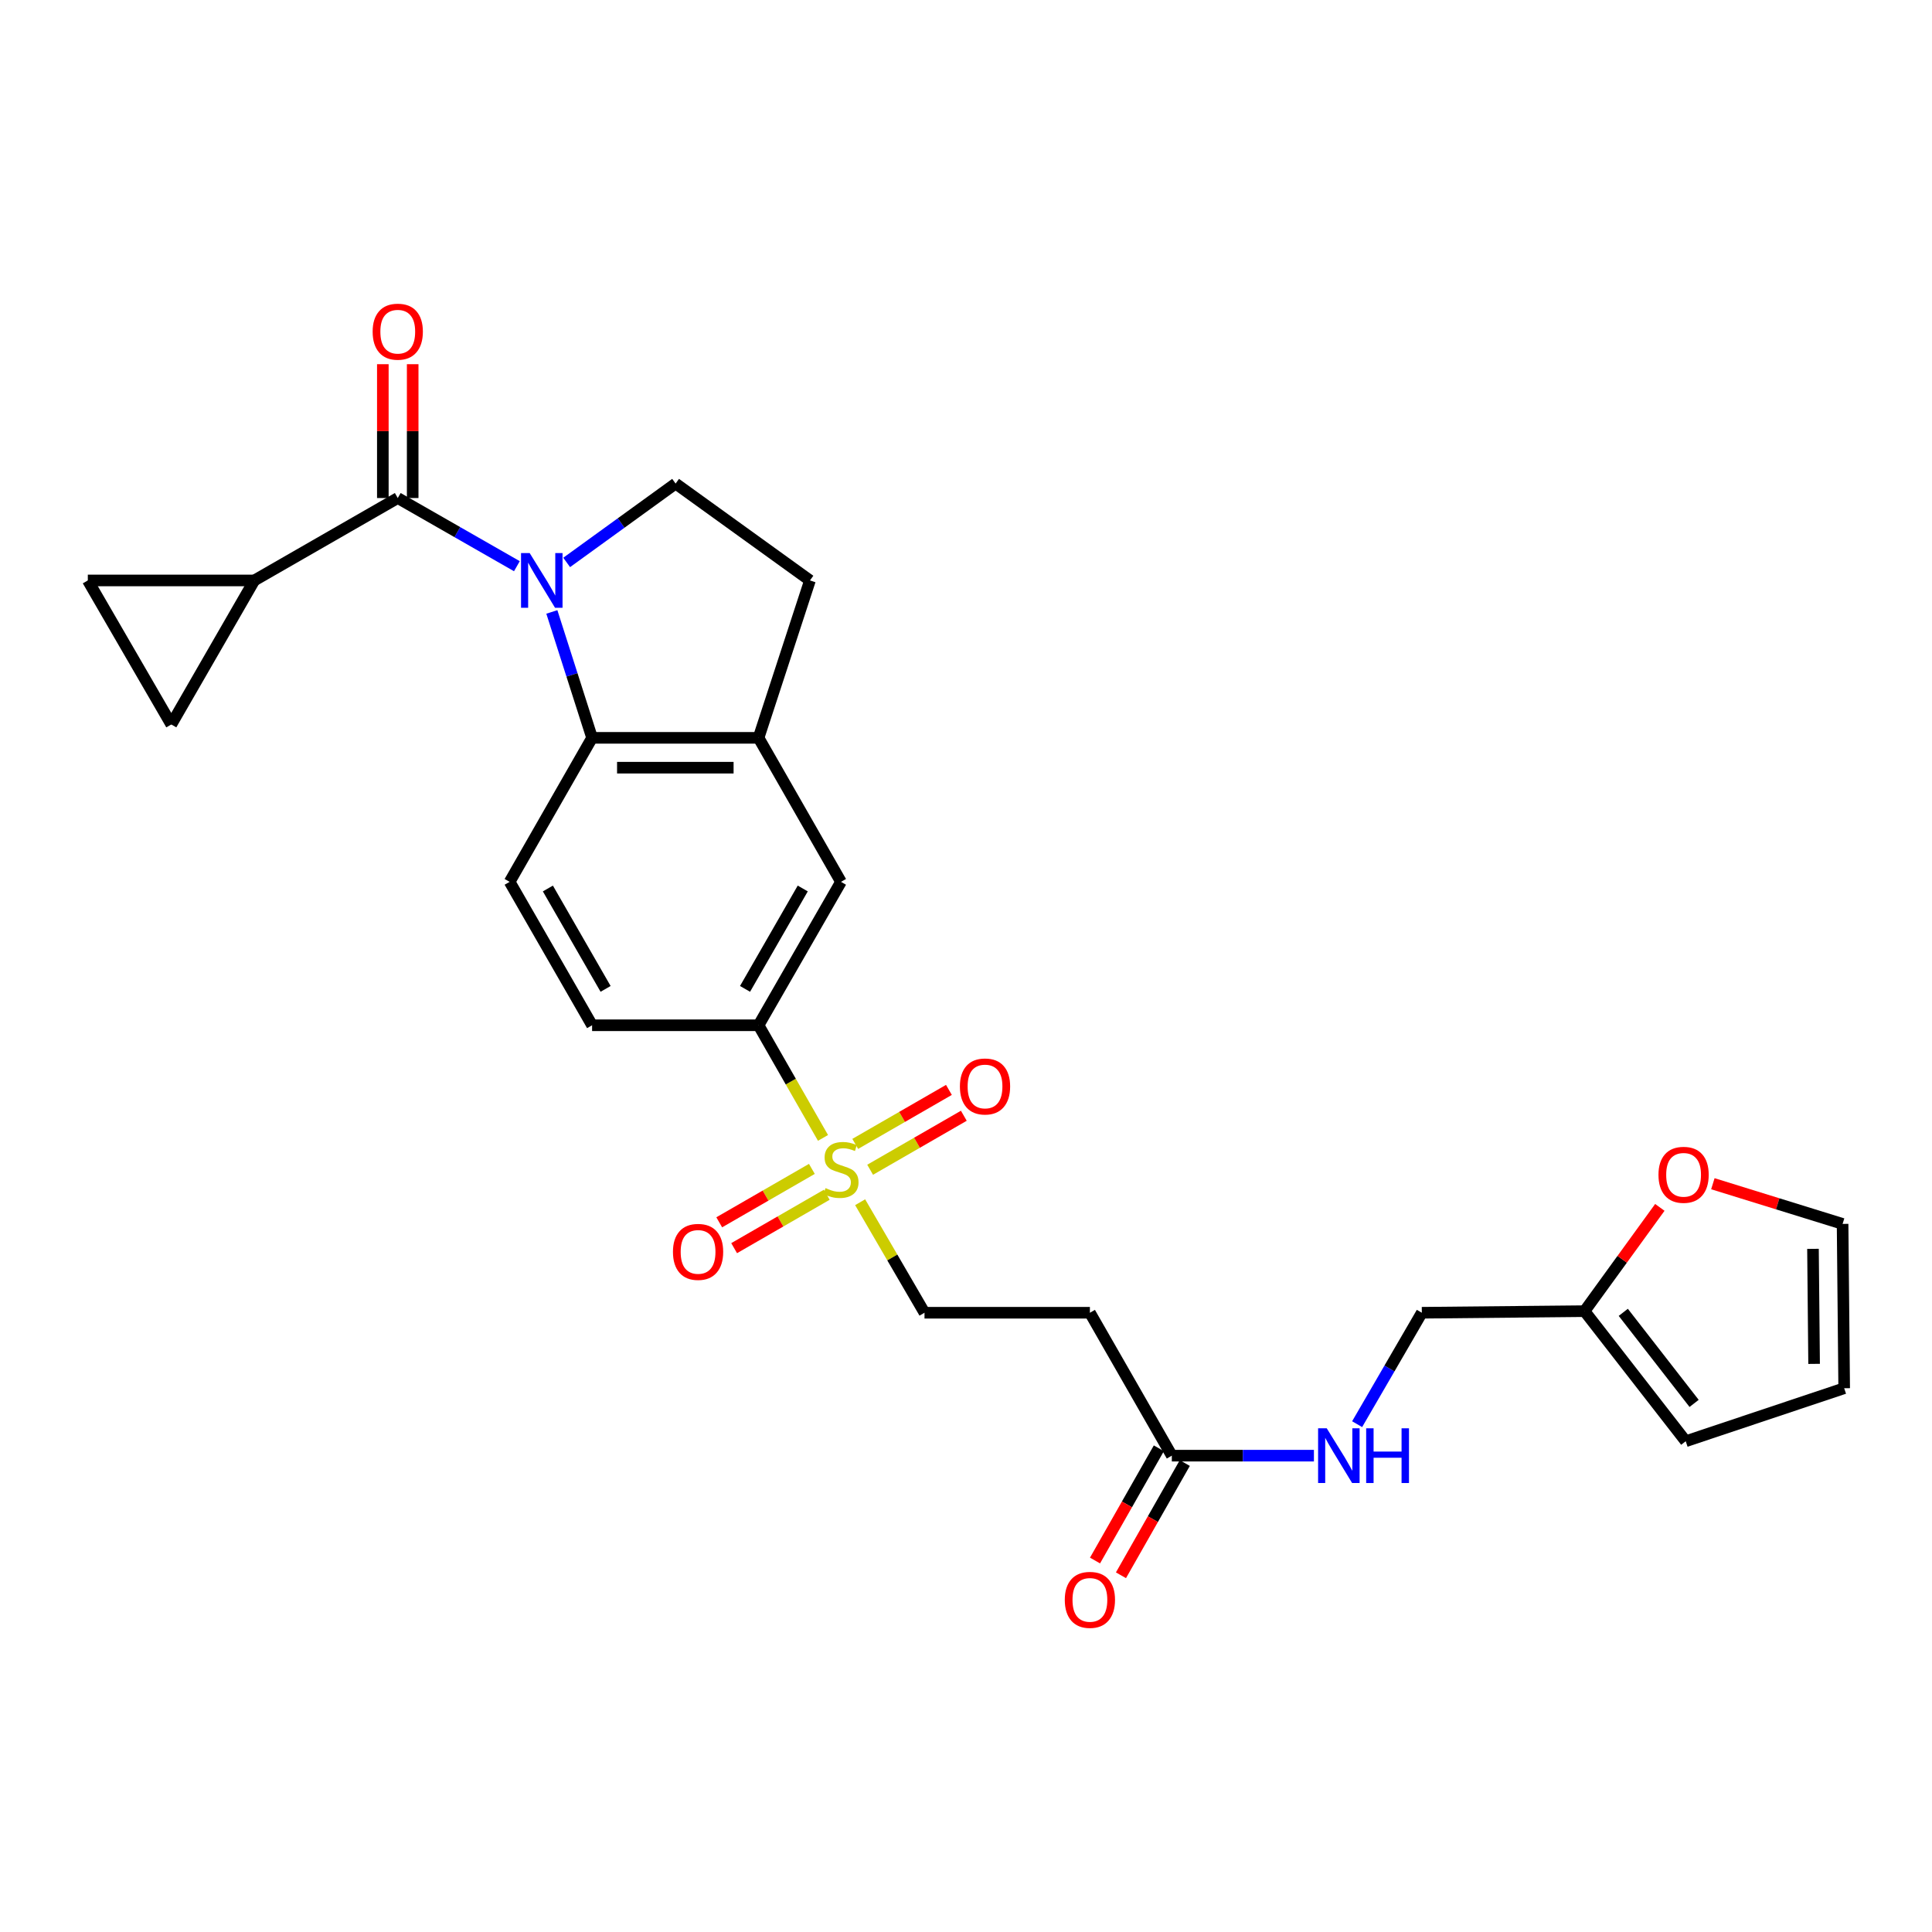 <?xml version='1.0' encoding='iso-8859-1'?>
<svg version='1.1' baseProfile='full'
              xmlns='http://www.w3.org/2000/svg'
                      xmlns:rdkit='http://www.rdkit.org/xml'
                      xmlns:xlink='http://www.w3.org/1999/xlink'
                  xml:space='preserve'
width='1000px' height='1000px' viewBox='0 0 1000 1000'>
<!-- END OF HEADER -->
<rect style='opacity:1.0;fill:#FFFFFF;stroke:none' width='1000' height='1000' x='0' y='0'> </rect>
<path class='bond-1' d='M 267.542,293.065 L 236.711,275.422' style='fill:none;fill-rule:evenodd;stroke:#0000FF;stroke-width:6px;stroke-linecap:butt;stroke-linejoin:miter;stroke-opacity:1' />
<path class='bond-1' d='M 236.711,275.422 L 205.88,257.78' style='fill:none;fill-rule:evenodd;stroke:#000000;stroke-width:6px;stroke-linecap:butt;stroke-linejoin:miter;stroke-opacity:1' />
<path class='bond-2' d='M 285.638,316.737 L 296.052,349.321' style='fill:none;fill-rule:evenodd;stroke:#0000FF;stroke-width:6px;stroke-linecap:butt;stroke-linejoin:miter;stroke-opacity:1' />
<path class='bond-2' d='M 296.052,349.321 L 306.466,381.905' style='fill:none;fill-rule:evenodd;stroke:#000000;stroke-width:6px;stroke-linecap:butt;stroke-linejoin:miter;stroke-opacity:1' />
<path class='bond-6' d='M 293.307,291.116 L 321.5,270.706' style='fill:none;fill-rule:evenodd;stroke:#0000FF;stroke-width:6px;stroke-linecap:butt;stroke-linejoin:miter;stroke-opacity:1' />
<path class='bond-6' d='M 321.5,270.706 L 349.692,250.296' style='fill:none;fill-rule:evenodd;stroke:#000000;stroke-width:6px;stroke-linecap:butt;stroke-linejoin:miter;stroke-opacity:1' />
<path class='bond-0' d='M 425.985,588.975 L 409.306,559.826' style='fill:none;fill-rule:evenodd;stroke:#CCCC00;stroke-width:6px;stroke-linecap:butt;stroke-linejoin:miter;stroke-opacity:1' />
<path class='bond-0' d='M 409.306,559.826 L 392.626,530.677' style='fill:none;fill-rule:evenodd;stroke:#000000;stroke-width:6px;stroke-linecap:butt;stroke-linejoin:miter;stroke-opacity:1' />
<path class='bond-12' d='M 445.21,622.271 L 461.865,650.872' style='fill:none;fill-rule:evenodd;stroke:#CCCC00;stroke-width:6px;stroke-linecap:butt;stroke-linejoin:miter;stroke-opacity:1' />
<path class='bond-12' d='M 461.865,650.872 L 478.52,679.474' style='fill:none;fill-rule:evenodd;stroke:#000000;stroke-width:6px;stroke-linecap:butt;stroke-linejoin:miter;stroke-opacity:1' />
<path class='bond-15' d='M 420.222,605.018 L 396.248,618.841' style='fill:none;fill-rule:evenodd;stroke:#CCCC00;stroke-width:6px;stroke-linecap:butt;stroke-linejoin:miter;stroke-opacity:1' />
<path class='bond-15' d='M 396.248,618.841 L 372.273,632.663' style='fill:none;fill-rule:evenodd;stroke:#FF0000;stroke-width:6px;stroke-linecap:butt;stroke-linejoin:miter;stroke-opacity:1' />
<path class='bond-15' d='M 427.937,618.4 L 403.963,632.223' style='fill:none;fill-rule:evenodd;stroke:#CCCC00;stroke-width:6px;stroke-linecap:butt;stroke-linejoin:miter;stroke-opacity:1' />
<path class='bond-15' d='M 403.963,632.223 L 379.989,646.045' style='fill:none;fill-rule:evenodd;stroke:#FF0000;stroke-width:6px;stroke-linecap:butt;stroke-linejoin:miter;stroke-opacity:1' />
<path class='bond-16' d='M 450.382,605.461 L 474.628,591.487' style='fill:none;fill-rule:evenodd;stroke:#CCCC00;stroke-width:6px;stroke-linecap:butt;stroke-linejoin:miter;stroke-opacity:1' />
<path class='bond-16' d='M 474.628,591.487 L 498.873,577.512' style='fill:none;fill-rule:evenodd;stroke:#FF0000;stroke-width:6px;stroke-linecap:butt;stroke-linejoin:miter;stroke-opacity:1' />
<path class='bond-16' d='M 442.668,592.078 L 466.914,578.104' style='fill:none;fill-rule:evenodd;stroke:#CCCC00;stroke-width:6px;stroke-linecap:butt;stroke-linejoin:miter;stroke-opacity:1' />
<path class='bond-16' d='M 466.914,578.104 L 491.159,564.129' style='fill:none;fill-rule:evenodd;stroke:#FF0000;stroke-width:6px;stroke-linecap:butt;stroke-linejoin:miter;stroke-opacity:1' />
<path class='bond-3' d='M 205.88,257.78 L 131.632,300.439' style='fill:none;fill-rule:evenodd;stroke:#000000;stroke-width:6px;stroke-linecap:butt;stroke-linejoin:miter;stroke-opacity:1' />
<path class='bond-18' d='M 213.604,257.78 L 213.604,223.144' style='fill:none;fill-rule:evenodd;stroke:#000000;stroke-width:6px;stroke-linecap:butt;stroke-linejoin:miter;stroke-opacity:1' />
<path class='bond-18' d='M 213.604,223.144 L 213.604,188.509' style='fill:none;fill-rule:evenodd;stroke:#FF0000;stroke-width:6px;stroke-linecap:butt;stroke-linejoin:miter;stroke-opacity:1' />
<path class='bond-18' d='M 198.157,257.78 L 198.157,223.144' style='fill:none;fill-rule:evenodd;stroke:#000000;stroke-width:6px;stroke-linecap:butt;stroke-linejoin:miter;stroke-opacity:1' />
<path class='bond-18' d='M 198.157,223.144 L 198.157,188.509' style='fill:none;fill-rule:evenodd;stroke:#FF0000;stroke-width:6px;stroke-linecap:butt;stroke-linejoin:miter;stroke-opacity:1' />
<path class='bond-4' d='M 306.466,381.905 L 392.626,381.905' style='fill:none;fill-rule:evenodd;stroke:#000000;stroke-width:6px;stroke-linecap:butt;stroke-linejoin:miter;stroke-opacity:1' />
<path class='bond-4' d='M 319.39,397.352 L 379.702,397.352' style='fill:none;fill-rule:evenodd;stroke:#000000;stroke-width:6px;stroke-linecap:butt;stroke-linejoin:miter;stroke-opacity:1' />
<path class='bond-11' d='M 306.466,381.905 L 263.789,456.445' style='fill:none;fill-rule:evenodd;stroke:#000000;stroke-width:6px;stroke-linecap:butt;stroke-linejoin:miter;stroke-opacity:1' />
<path class='bond-7' d='M 131.632,300.439 L 45.455,300.439' style='fill:none;fill-rule:evenodd;stroke:#000000;stroke-width:6px;stroke-linecap:butt;stroke-linejoin:miter;stroke-opacity:1' />
<path class='bond-8' d='M 131.632,300.439 L 88.663,374.988' style='fill:none;fill-rule:evenodd;stroke:#000000;stroke-width:6px;stroke-linecap:butt;stroke-linejoin:miter;stroke-opacity:1' />
<path class='bond-9' d='M 392.626,381.905 L 435.294,456.445' style='fill:none;fill-rule:evenodd;stroke:#000000;stroke-width:6px;stroke-linecap:butt;stroke-linejoin:miter;stroke-opacity:1' />
<path class='bond-27' d='M 392.626,381.905 L 419.229,300.439' style='fill:none;fill-rule:evenodd;stroke:#000000;stroke-width:6px;stroke-linecap:butt;stroke-linejoin:miter;stroke-opacity:1' />
<path class='bond-5' d='M 392.626,530.677 L 306.466,530.677' style='fill:none;fill-rule:evenodd;stroke:#000000;stroke-width:6px;stroke-linecap:butt;stroke-linejoin:miter;stroke-opacity:1' />
<path class='bond-28' d='M 392.626,530.677 L 435.294,456.445' style='fill:none;fill-rule:evenodd;stroke:#000000;stroke-width:6px;stroke-linecap:butt;stroke-linejoin:miter;stroke-opacity:1' />
<path class='bond-28' d='M 385.634,511.844 L 415.502,459.882' style='fill:none;fill-rule:evenodd;stroke:#000000;stroke-width:6px;stroke-linecap:butt;stroke-linejoin:miter;stroke-opacity:1' />
<path class='bond-19' d='M 349.692,250.296 L 419.229,300.439' style='fill:none;fill-rule:evenodd;stroke:#000000;stroke-width:6px;stroke-linecap:butt;stroke-linejoin:miter;stroke-opacity:1' />
<path class='bond-29' d='M 45.455,300.439 L 88.663,374.988' style='fill:none;fill-rule:evenodd;stroke:#000000;stroke-width:6px;stroke-linecap:butt;stroke-linejoin:miter;stroke-opacity:1' />
<path class='bond-10' d='M 606.533,753.448 L 564.131,679.474' style='fill:none;fill-rule:evenodd;stroke:#000000;stroke-width:6px;stroke-linecap:butt;stroke-linejoin:miter;stroke-opacity:1' />
<path class='bond-20' d='M 606.533,753.448 L 643.308,753.448' style='fill:none;fill-rule:evenodd;stroke:#000000;stroke-width:6px;stroke-linecap:butt;stroke-linejoin:miter;stroke-opacity:1' />
<path class='bond-20' d='M 643.308,753.448 L 680.083,753.448' style='fill:none;fill-rule:evenodd;stroke:#0000FF;stroke-width:6px;stroke-linecap:butt;stroke-linejoin:miter;stroke-opacity:1' />
<path class='bond-25' d='M 599.819,749.63 L 583.3,778.677' style='fill:none;fill-rule:evenodd;stroke:#000000;stroke-width:6px;stroke-linecap:butt;stroke-linejoin:miter;stroke-opacity:1' />
<path class='bond-25' d='M 583.3,778.677 L 566.781,807.724' style='fill:none;fill-rule:evenodd;stroke:#FF0000;stroke-width:6px;stroke-linecap:butt;stroke-linejoin:miter;stroke-opacity:1' />
<path class='bond-25' d='M 613.247,757.267 L 596.727,786.313' style='fill:none;fill-rule:evenodd;stroke:#000000;stroke-width:6px;stroke-linecap:butt;stroke-linejoin:miter;stroke-opacity:1' />
<path class='bond-25' d='M 596.727,786.313 L 580.208,815.36' style='fill:none;fill-rule:evenodd;stroke:#FF0000;stroke-width:6px;stroke-linecap:butt;stroke-linejoin:miter;stroke-opacity:1' />
<path class='bond-21' d='M 263.789,456.445 L 306.466,530.677' style='fill:none;fill-rule:evenodd;stroke:#000000;stroke-width:6px;stroke-linecap:butt;stroke-linejoin:miter;stroke-opacity:1' />
<path class='bond-21' d='M 283.583,459.881 L 313.456,511.843' style='fill:none;fill-rule:evenodd;stroke:#000000;stroke-width:6px;stroke-linecap:butt;stroke-linejoin:miter;stroke-opacity:1' />
<path class='bond-13' d='M 478.52,679.474 L 564.131,679.474' style='fill:none;fill-rule:evenodd;stroke:#000000;stroke-width:6px;stroke-linecap:butt;stroke-linejoin:miter;stroke-opacity:1' />
<path class='bond-14' d='M 820.156,678.651 L 735.936,679.474' style='fill:none;fill-rule:evenodd;stroke:#000000;stroke-width:6px;stroke-linecap:butt;stroke-linejoin:miter;stroke-opacity:1' />
<path class='bond-17' d='M 820.156,678.651 L 839.643,651.795' style='fill:none;fill-rule:evenodd;stroke:#000000;stroke-width:6px;stroke-linecap:butt;stroke-linejoin:miter;stroke-opacity:1' />
<path class='bond-17' d='M 839.643,651.795 L 859.13,624.94' style='fill:none;fill-rule:evenodd;stroke:#FF0000;stroke-width:6px;stroke-linecap:butt;stroke-linejoin:miter;stroke-opacity:1' />
<path class='bond-22' d='M 820.156,678.651 L 872.53,745.982' style='fill:none;fill-rule:evenodd;stroke:#000000;stroke-width:6px;stroke-linecap:butt;stroke-linejoin:miter;stroke-opacity:1' />
<path class='bond-22' d='M 840.205,679.266 L 876.867,726.399' style='fill:none;fill-rule:evenodd;stroke:#000000;stroke-width:6px;stroke-linecap:butt;stroke-linejoin:miter;stroke-opacity:1' />
<path class='bond-23' d='M 886.577,612.692 L 920.149,623.093' style='fill:none;fill-rule:evenodd;stroke:#FF0000;stroke-width:6px;stroke-linecap:butt;stroke-linejoin:miter;stroke-opacity:1' />
<path class='bond-23' d='M 920.149,623.093 L 953.722,633.494' style='fill:none;fill-rule:evenodd;stroke:#000000;stroke-width:6px;stroke-linecap:butt;stroke-linejoin:miter;stroke-opacity:1' />
<path class='bond-26' d='M 702.448,737.15 L 719.192,708.312' style='fill:none;fill-rule:evenodd;stroke:#0000FF;stroke-width:6px;stroke-linecap:butt;stroke-linejoin:miter;stroke-opacity:1' />
<path class='bond-26' d='M 719.192,708.312 L 735.936,679.474' style='fill:none;fill-rule:evenodd;stroke:#000000;stroke-width:6px;stroke-linecap:butt;stroke-linejoin:miter;stroke-opacity:1' />
<path class='bond-24' d='M 872.53,745.982 L 954.545,718.547' style='fill:none;fill-rule:evenodd;stroke:#000000;stroke-width:6px;stroke-linecap:butt;stroke-linejoin:miter;stroke-opacity:1' />
<path class='bond-30' d='M 953.722,633.494 L 954.545,718.547' style='fill:none;fill-rule:evenodd;stroke:#000000;stroke-width:6px;stroke-linecap:butt;stroke-linejoin:miter;stroke-opacity:1' />
<path class='bond-30' d='M 938.399,646.401 L 938.976,705.939' style='fill:none;fill-rule:evenodd;stroke:#000000;stroke-width:6px;stroke-linecap:butt;stroke-linejoin:miter;stroke-opacity:1' />
<path  class='atom-0' d='M 274.169 286.279
L 283.449 301.279
Q 284.369 302.759, 285.849 305.439
Q 287.329 308.119, 287.409 308.279
L 287.409 286.279
L 291.169 286.279
L 291.169 314.599
L 287.289 314.599
L 277.329 298.199
Q 276.169 296.279, 274.929 294.079
Q 273.729 291.879, 273.369 291.199
L 273.369 314.599
L 269.689 314.599
L 269.689 286.279
L 274.169 286.279
' fill='#0000FF'/>
<path  class='atom-1' d='M 427.294 614.963
Q 427.614 615.083, 428.934 615.643
Q 430.254 616.203, 431.694 616.563
Q 433.174 616.883, 434.614 616.883
Q 437.294 616.883, 438.854 615.603
Q 440.414 614.283, 440.414 612.003
Q 440.414 610.443, 439.614 609.483
Q 438.854 608.523, 437.654 608.003
Q 436.454 607.483, 434.454 606.883
Q 431.934 606.123, 430.414 605.403
Q 428.934 604.683, 427.854 603.163
Q 426.814 601.643, 426.814 599.083
Q 426.814 595.523, 429.214 593.323
Q 431.654 591.123, 436.454 591.123
Q 439.734 591.123, 443.454 592.683
L 442.534 595.763
Q 439.134 594.363, 436.574 594.363
Q 433.814 594.363, 432.294 595.523
Q 430.774 596.643, 430.814 598.603
Q 430.814 600.123, 431.574 601.043
Q 432.374 601.963, 433.494 602.483
Q 434.654 603.003, 436.574 603.603
Q 439.134 604.403, 440.654 605.203
Q 442.174 606.003, 443.254 607.643
Q 444.374 609.243, 444.374 612.003
Q 444.374 615.923, 441.734 618.043
Q 439.134 620.123, 434.774 620.123
Q 432.254 620.123, 430.334 619.563
Q 428.454 619.043, 426.214 618.123
L 427.294 614.963
' fill='#CCCC00'/>
<path  class='atom-16' d='M 348.32 647.974
Q 348.32 641.174, 351.68 637.374
Q 355.04 633.574, 361.32 633.574
Q 367.6 633.574, 370.96 637.374
Q 374.32 641.174, 374.32 647.974
Q 374.32 654.854, 370.92 658.774
Q 367.52 662.654, 361.32 662.654
Q 355.08 662.654, 351.68 658.774
Q 348.32 654.894, 348.32 647.974
M 361.32 659.454
Q 365.64 659.454, 367.96 656.574
Q 370.32 653.654, 370.32 647.974
Q 370.32 642.414, 367.96 639.614
Q 365.64 636.774, 361.32 636.774
Q 357 636.774, 354.64 639.574
Q 352.32 642.374, 352.32 647.974
Q 352.32 653.694, 354.64 656.574
Q 357 659.454, 361.32 659.454
' fill='#FF0000'/>
<path  class='atom-17' d='M 496.843 562.355
Q 496.843 555.555, 500.203 551.755
Q 503.563 547.955, 509.843 547.955
Q 516.123 547.955, 519.483 551.755
Q 522.843 555.555, 522.843 562.355
Q 522.843 569.235, 519.443 573.155
Q 516.043 577.035, 509.843 577.035
Q 503.603 577.035, 500.203 573.155
Q 496.843 569.275, 496.843 562.355
M 509.843 573.835
Q 514.163 573.835, 516.483 570.955
Q 518.843 568.035, 518.843 562.355
Q 518.843 556.795, 516.483 553.995
Q 514.163 551.155, 509.843 551.155
Q 505.523 551.155, 503.163 553.955
Q 500.843 556.755, 500.843 562.355
Q 500.843 568.075, 503.163 570.955
Q 505.523 573.835, 509.843 573.835
' fill='#FF0000'/>
<path  class='atom-18' d='M 858.423 608.078
Q 858.423 601.278, 861.783 597.478
Q 865.143 593.678, 871.423 593.678
Q 877.703 593.678, 881.063 597.478
Q 884.423 601.278, 884.423 608.078
Q 884.423 614.958, 881.023 618.878
Q 877.623 622.758, 871.423 622.758
Q 865.183 622.758, 861.783 618.878
Q 858.423 614.998, 858.423 608.078
M 871.423 619.558
Q 875.743 619.558, 878.063 616.678
Q 880.423 613.758, 880.423 608.078
Q 880.423 602.518, 878.063 599.718
Q 875.743 596.878, 871.423 596.878
Q 867.103 596.878, 864.743 599.678
Q 862.423 602.478, 862.423 608.078
Q 862.423 613.798, 864.743 616.678
Q 867.103 619.558, 871.423 619.558
' fill='#FF0000'/>
<path  class='atom-19' d='M 192.88 171.674
Q 192.88 164.874, 196.24 161.074
Q 199.6 157.274, 205.88 157.274
Q 212.16 157.274, 215.52 161.074
Q 218.88 164.874, 218.88 171.674
Q 218.88 178.554, 215.48 182.474
Q 212.08 186.354, 205.88 186.354
Q 199.64 186.354, 196.24 182.474
Q 192.88 178.594, 192.88 171.674
M 205.88 183.154
Q 210.2 183.154, 212.52 180.274
Q 214.88 177.354, 214.88 171.674
Q 214.88 166.114, 212.52 163.314
Q 210.2 160.474, 205.88 160.474
Q 201.56 160.474, 199.2 163.274
Q 196.88 166.074, 196.88 171.674
Q 196.88 177.394, 199.2 180.274
Q 201.56 183.154, 205.88 183.154
' fill='#FF0000'/>
<path  class='atom-21' d='M 686.725 739.288
L 696.005 754.288
Q 696.925 755.768, 698.405 758.448
Q 699.885 761.128, 699.965 761.288
L 699.965 739.288
L 703.725 739.288
L 703.725 767.608
L 699.845 767.608
L 689.885 751.208
Q 688.725 749.288, 687.485 747.088
Q 686.285 744.888, 685.925 744.208
L 685.925 767.608
L 682.245 767.608
L 682.245 739.288
L 686.725 739.288
' fill='#0000FF'/>
<path  class='atom-21' d='M 707.125 739.288
L 710.965 739.288
L 710.965 751.328
L 725.445 751.328
L 725.445 739.288
L 729.285 739.288
L 729.285 767.608
L 725.445 767.608
L 725.445 754.528
L 710.965 754.528
L 710.965 767.608
L 707.125 767.608
L 707.125 739.288
' fill='#0000FF'/>
<path  class='atom-26' d='M 551.131 828.086
Q 551.131 821.286, 554.491 817.486
Q 557.851 813.686, 564.131 813.686
Q 570.411 813.686, 573.771 817.486
Q 577.131 821.286, 577.131 828.086
Q 577.131 834.966, 573.731 838.886
Q 570.331 842.766, 564.131 842.766
Q 557.891 842.766, 554.491 838.886
Q 551.131 835.006, 551.131 828.086
M 564.131 839.566
Q 568.451 839.566, 570.771 836.686
Q 573.131 833.766, 573.131 828.086
Q 573.131 822.526, 570.771 819.726
Q 568.451 816.886, 564.131 816.886
Q 559.811 816.886, 557.451 819.686
Q 555.131 822.486, 555.131 828.086
Q 555.131 833.806, 557.451 836.686
Q 559.811 839.566, 564.131 839.566
' fill='#FF0000'/>
</svg>
